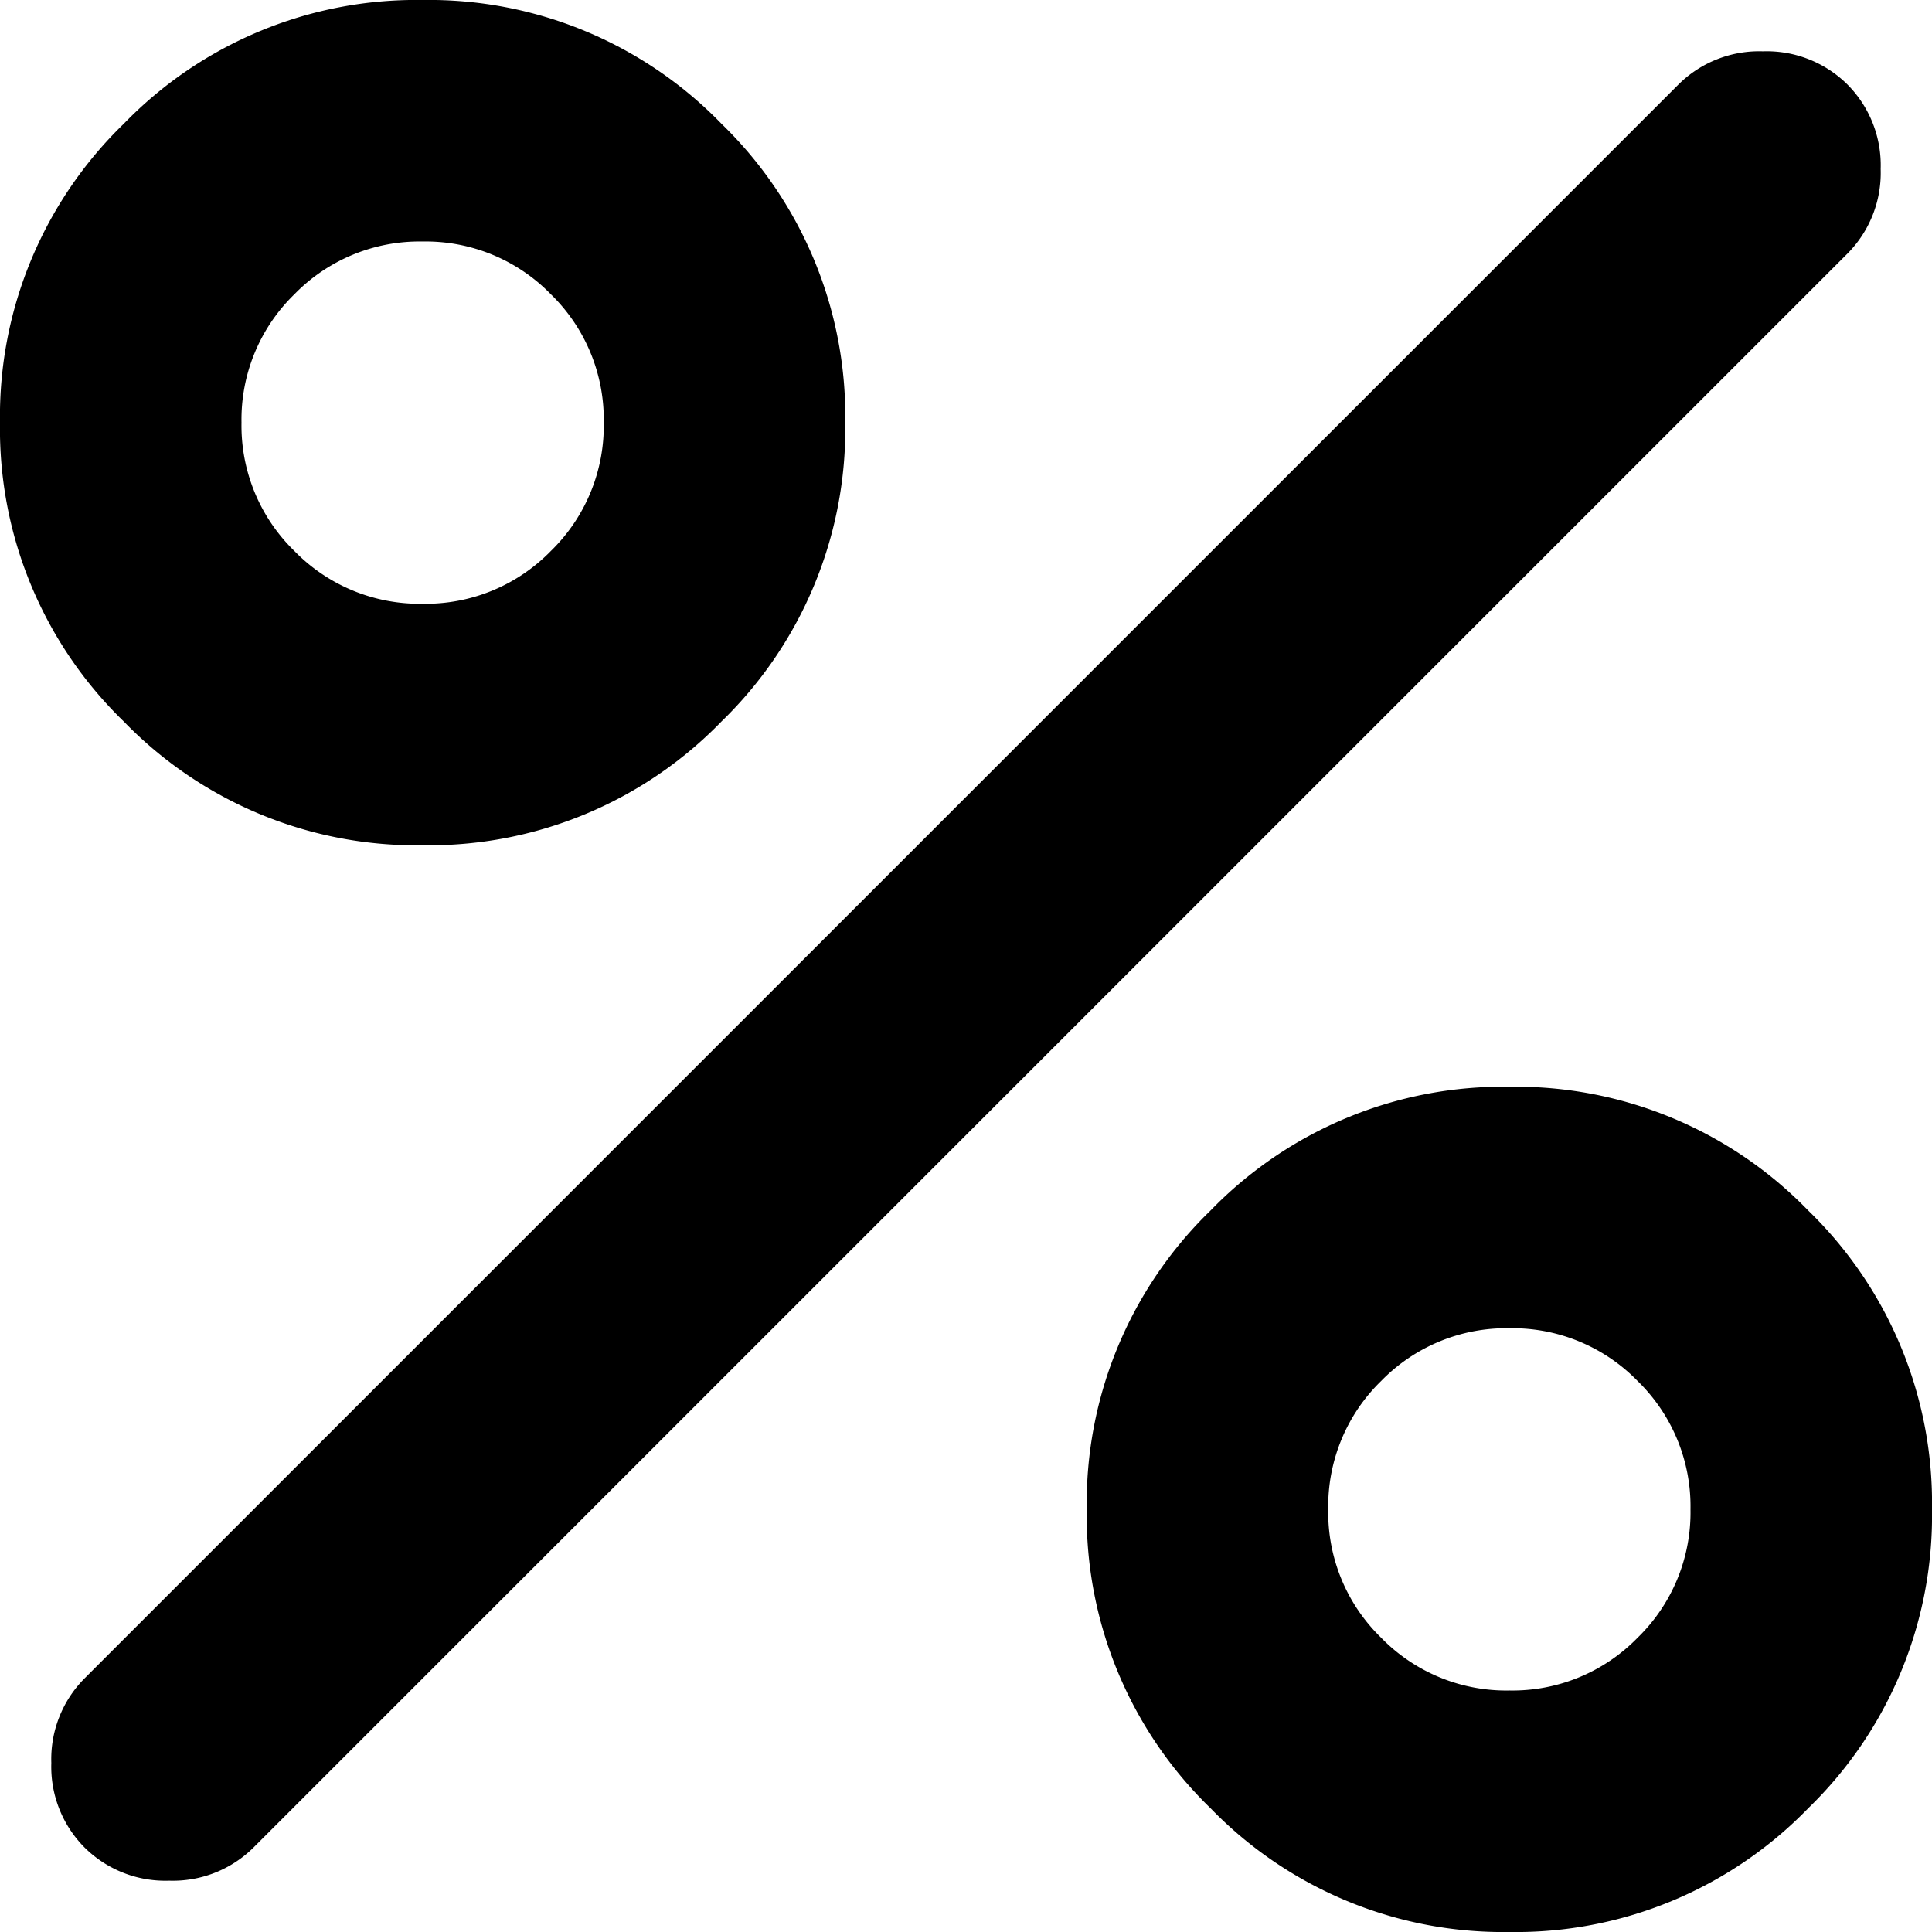 <svg xmlns="http://www.w3.org/2000/svg" width="190.561" height="190.561" viewBox="0 0 190.561 190.561">
  <path id="Trazado_5304" data-name="Trazado 5304" d="M201.685-716.63a40.165,40.165,0,0,1-29.477-12.208A40.165,40.165,0,0,1,160-758.315a40.165,40.165,0,0,1,12.208-29.477A40.165,40.165,0,0,1,201.685-800a40.165,40.165,0,0,1,29.477,12.208,40.165,40.165,0,0,1,12.208,29.477,40.165,40.165,0,0,1-12.208,29.477A40.165,40.165,0,0,1,201.685-716.63Zm0-23.82a17.228,17.228,0,0,0,12.654-5.211,17.228,17.228,0,0,0,5.211-12.654,17.228,17.228,0,0,0-5.211-12.654,17.229,17.229,0,0,0-12.654-5.211,17.229,17.229,0,0,0-12.654,5.211,17.228,17.228,0,0,0-5.211,12.654,17.228,17.228,0,0,0,5.211,12.654A17.228,17.228,0,0,0,201.685-740.45Zm107.19,131.01A40.165,40.165,0,0,1,279.4-621.647a40.165,40.165,0,0,1-12.208-29.477A40.165,40.165,0,0,1,279.4-680.6a40.165,40.165,0,0,1,29.477-12.208A40.165,40.165,0,0,1,338.353-680.6a40.165,40.165,0,0,1,12.208,29.477,40.165,40.165,0,0,1-12.208,29.477A40.165,40.165,0,0,1,308.875-609.439Zm0-23.82a17.229,17.229,0,0,0,12.654-5.211,17.228,17.228,0,0,0,5.211-12.654,17.229,17.229,0,0,0-5.211-12.654,17.228,17.228,0,0,0-12.654-5.211,17.228,17.228,0,0,0-12.654,5.211,17.229,17.229,0,0,0-5.211,12.654,17.228,17.228,0,0,0,5.211,12.654A17.228,17.228,0,0,0,308.875-633.259ZM168.337-617.776a11.293,11.293,0,0,1-3.275-8.337,11.293,11.293,0,0,1,3.275-8.337L325.55-791.663a11.294,11.294,0,0,1,8.337-3.275,11.294,11.294,0,0,1,8.337,3.275,11.293,11.293,0,0,1,3.275,8.337,11.293,11.293,0,0,1-3.275,8.337L185.011-617.776a11.294,11.294,0,0,1-8.337,3.275A11.294,11.294,0,0,1,168.337-617.776Z" transform="translate(-160 800)" fill="currentColor"/>
</svg>
